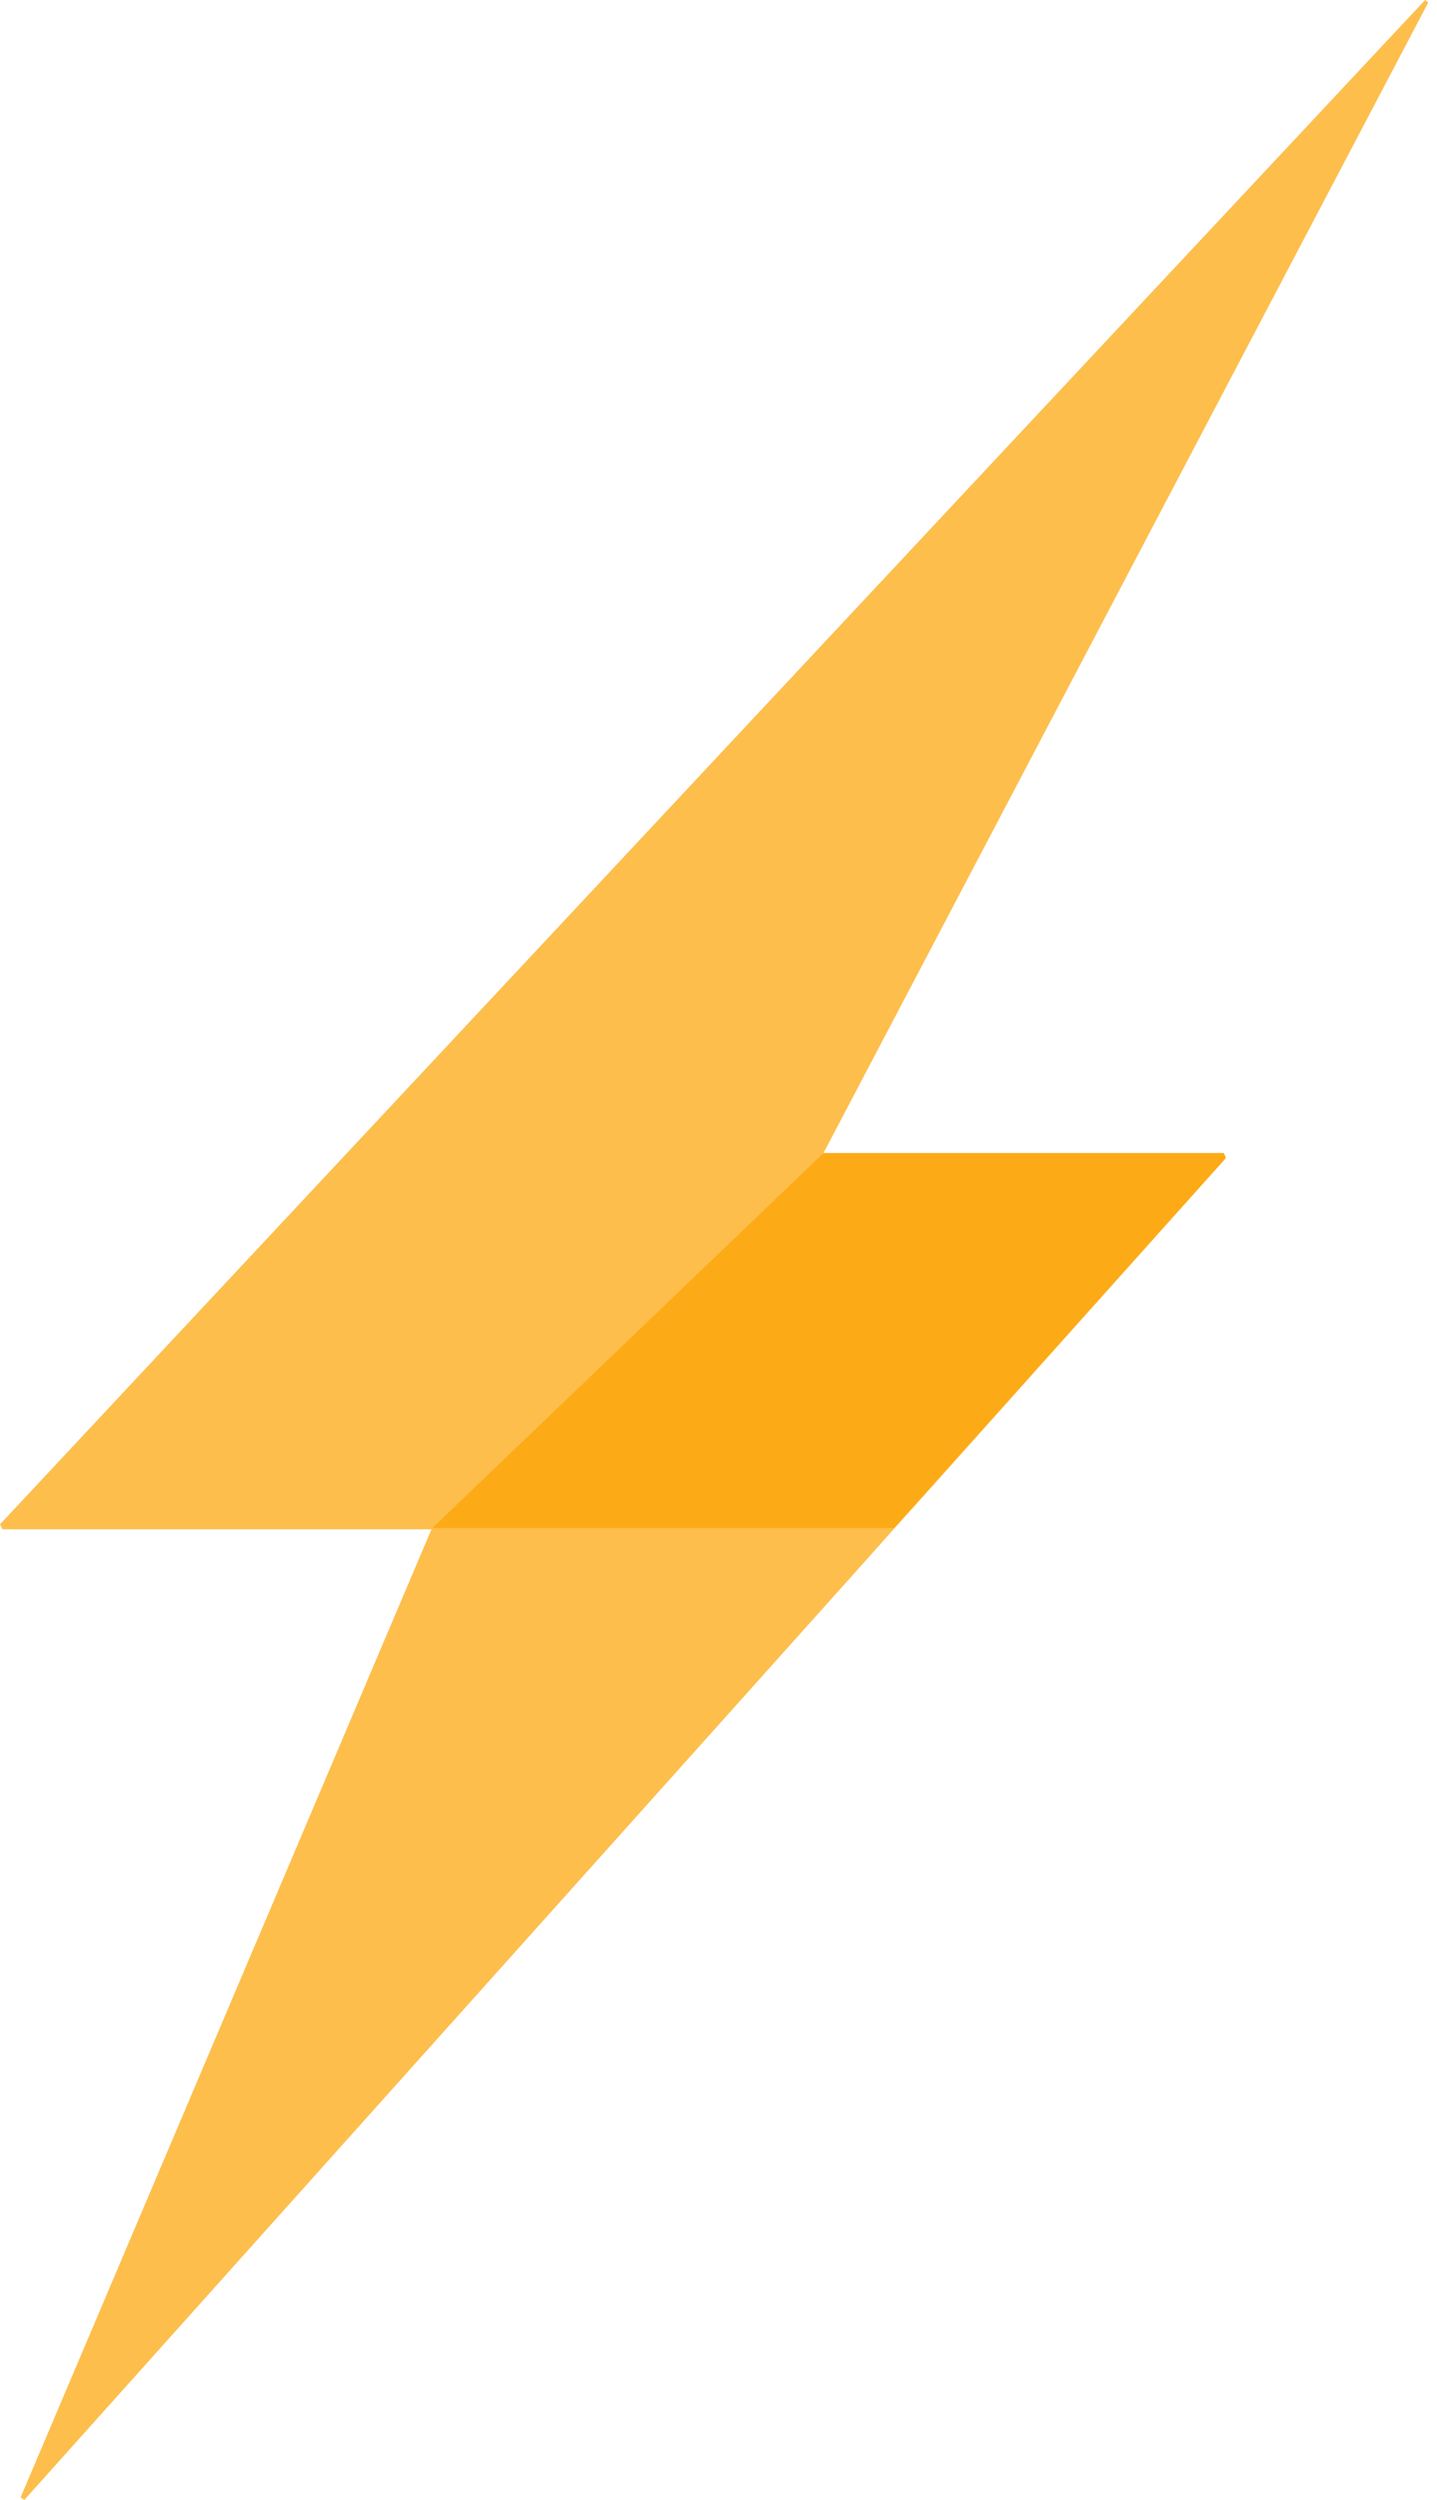 <?xml version="1.0" encoding="UTF-8"?><svg id="_7" xmlns="http://www.w3.org/2000/svg" viewBox="0 0 23 40"><defs><style>.cls-1{fill:#fda300;opacity:.7;}</style></defs><path class="cls-1" d="M6.92,24.47H.04l-.04-.08C7.6,16.26,15.2,8.13,22.81,0l.05,.04L13.18,18.45h6.41l.03,.08-4.84,5.41-.46,.51-.41,.46L.39,40l-.06-.04,6.58-15.5"/><path class="cls-1" d="M13.18,18.45h6.41l.03,.08-5.31,5.92H6.92"/></svg>